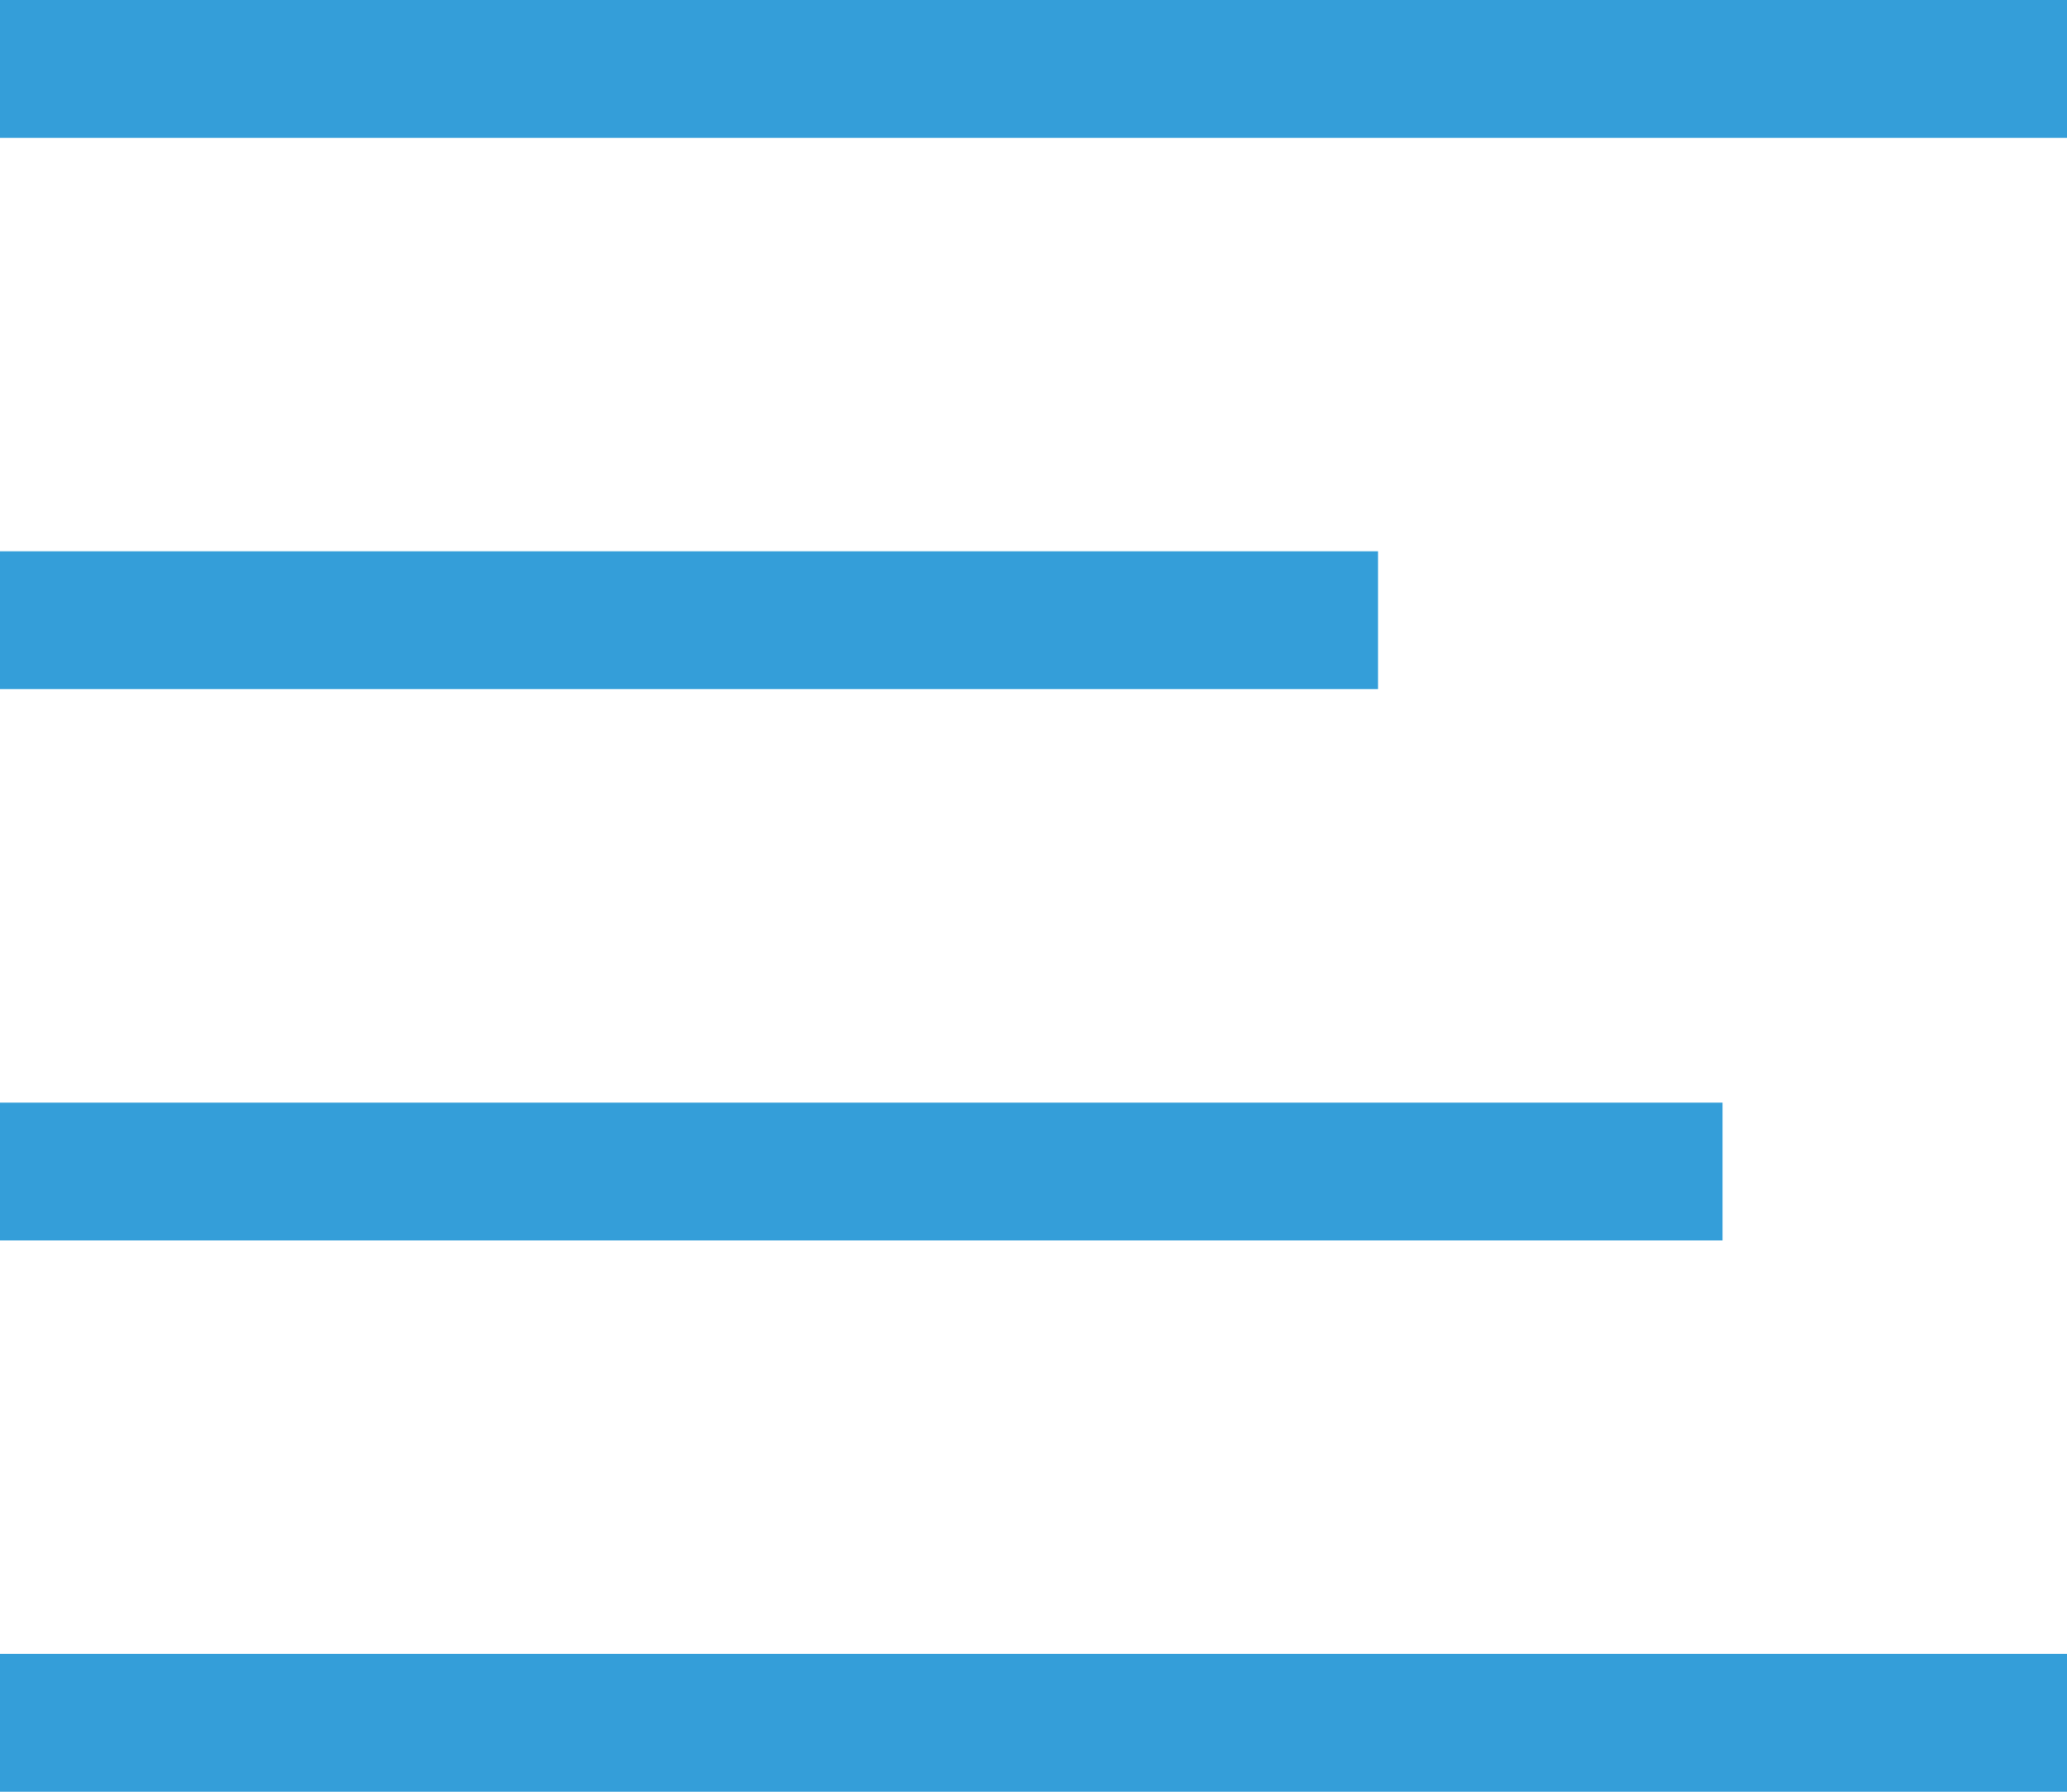 <?xml version="1.0" encoding="UTF-8"?> <svg xmlns="http://www.w3.org/2000/svg" width="30" height="26" viewBox="0 0 30 26" fill="none"><g clip-path="url(#clip0_1021_28)"><path d="M0 1H30" stroke="url(#paint0_linear_1021_28)" stroke-width="2"></path><path d="M0 9H20" stroke="url(#paint1_linear_1021_28)" stroke-width="2"></path><path d="M0 17H25" stroke="url(#paint2_linear_1021_28)" stroke-width="2"></path><path d="M0 25H30" stroke="url(#paint3_linear_1021_28)" stroke-width="2"></path></g><defs><linearGradient id="paint0_linear_1021_28" x1="-nan" y1="-nan" x2="-nan" y2="-nan" gradientUnits="userSpaceOnUse"><stop offset="0.445" stop-color="#349ED9"></stop></linearGradient><linearGradient id="paint1_linear_1021_28" x1="-nan" y1="-nan" x2="-nan" y2="-nan" gradientUnits="userSpaceOnUse"><stop offset="0.445" stop-color="#349ED9"></stop></linearGradient><linearGradient id="paint2_linear_1021_28" x1="-nan" y1="-nan" x2="-nan" y2="-nan" gradientUnits="userSpaceOnUse"><stop offset="0.445" stop-color="#349ED9"></stop></linearGradient><linearGradient id="paint3_linear_1021_28" x1="-nan" y1="-nan" x2="-nan" y2="-nan" gradientUnits="userSpaceOnUse"><stop offset="0.445" stop-color="#349ED9"></stop></linearGradient><clipPath id="clip0_1021_28"><rect width="30" height="26" fill="white"></rect></clipPath></defs></svg> 